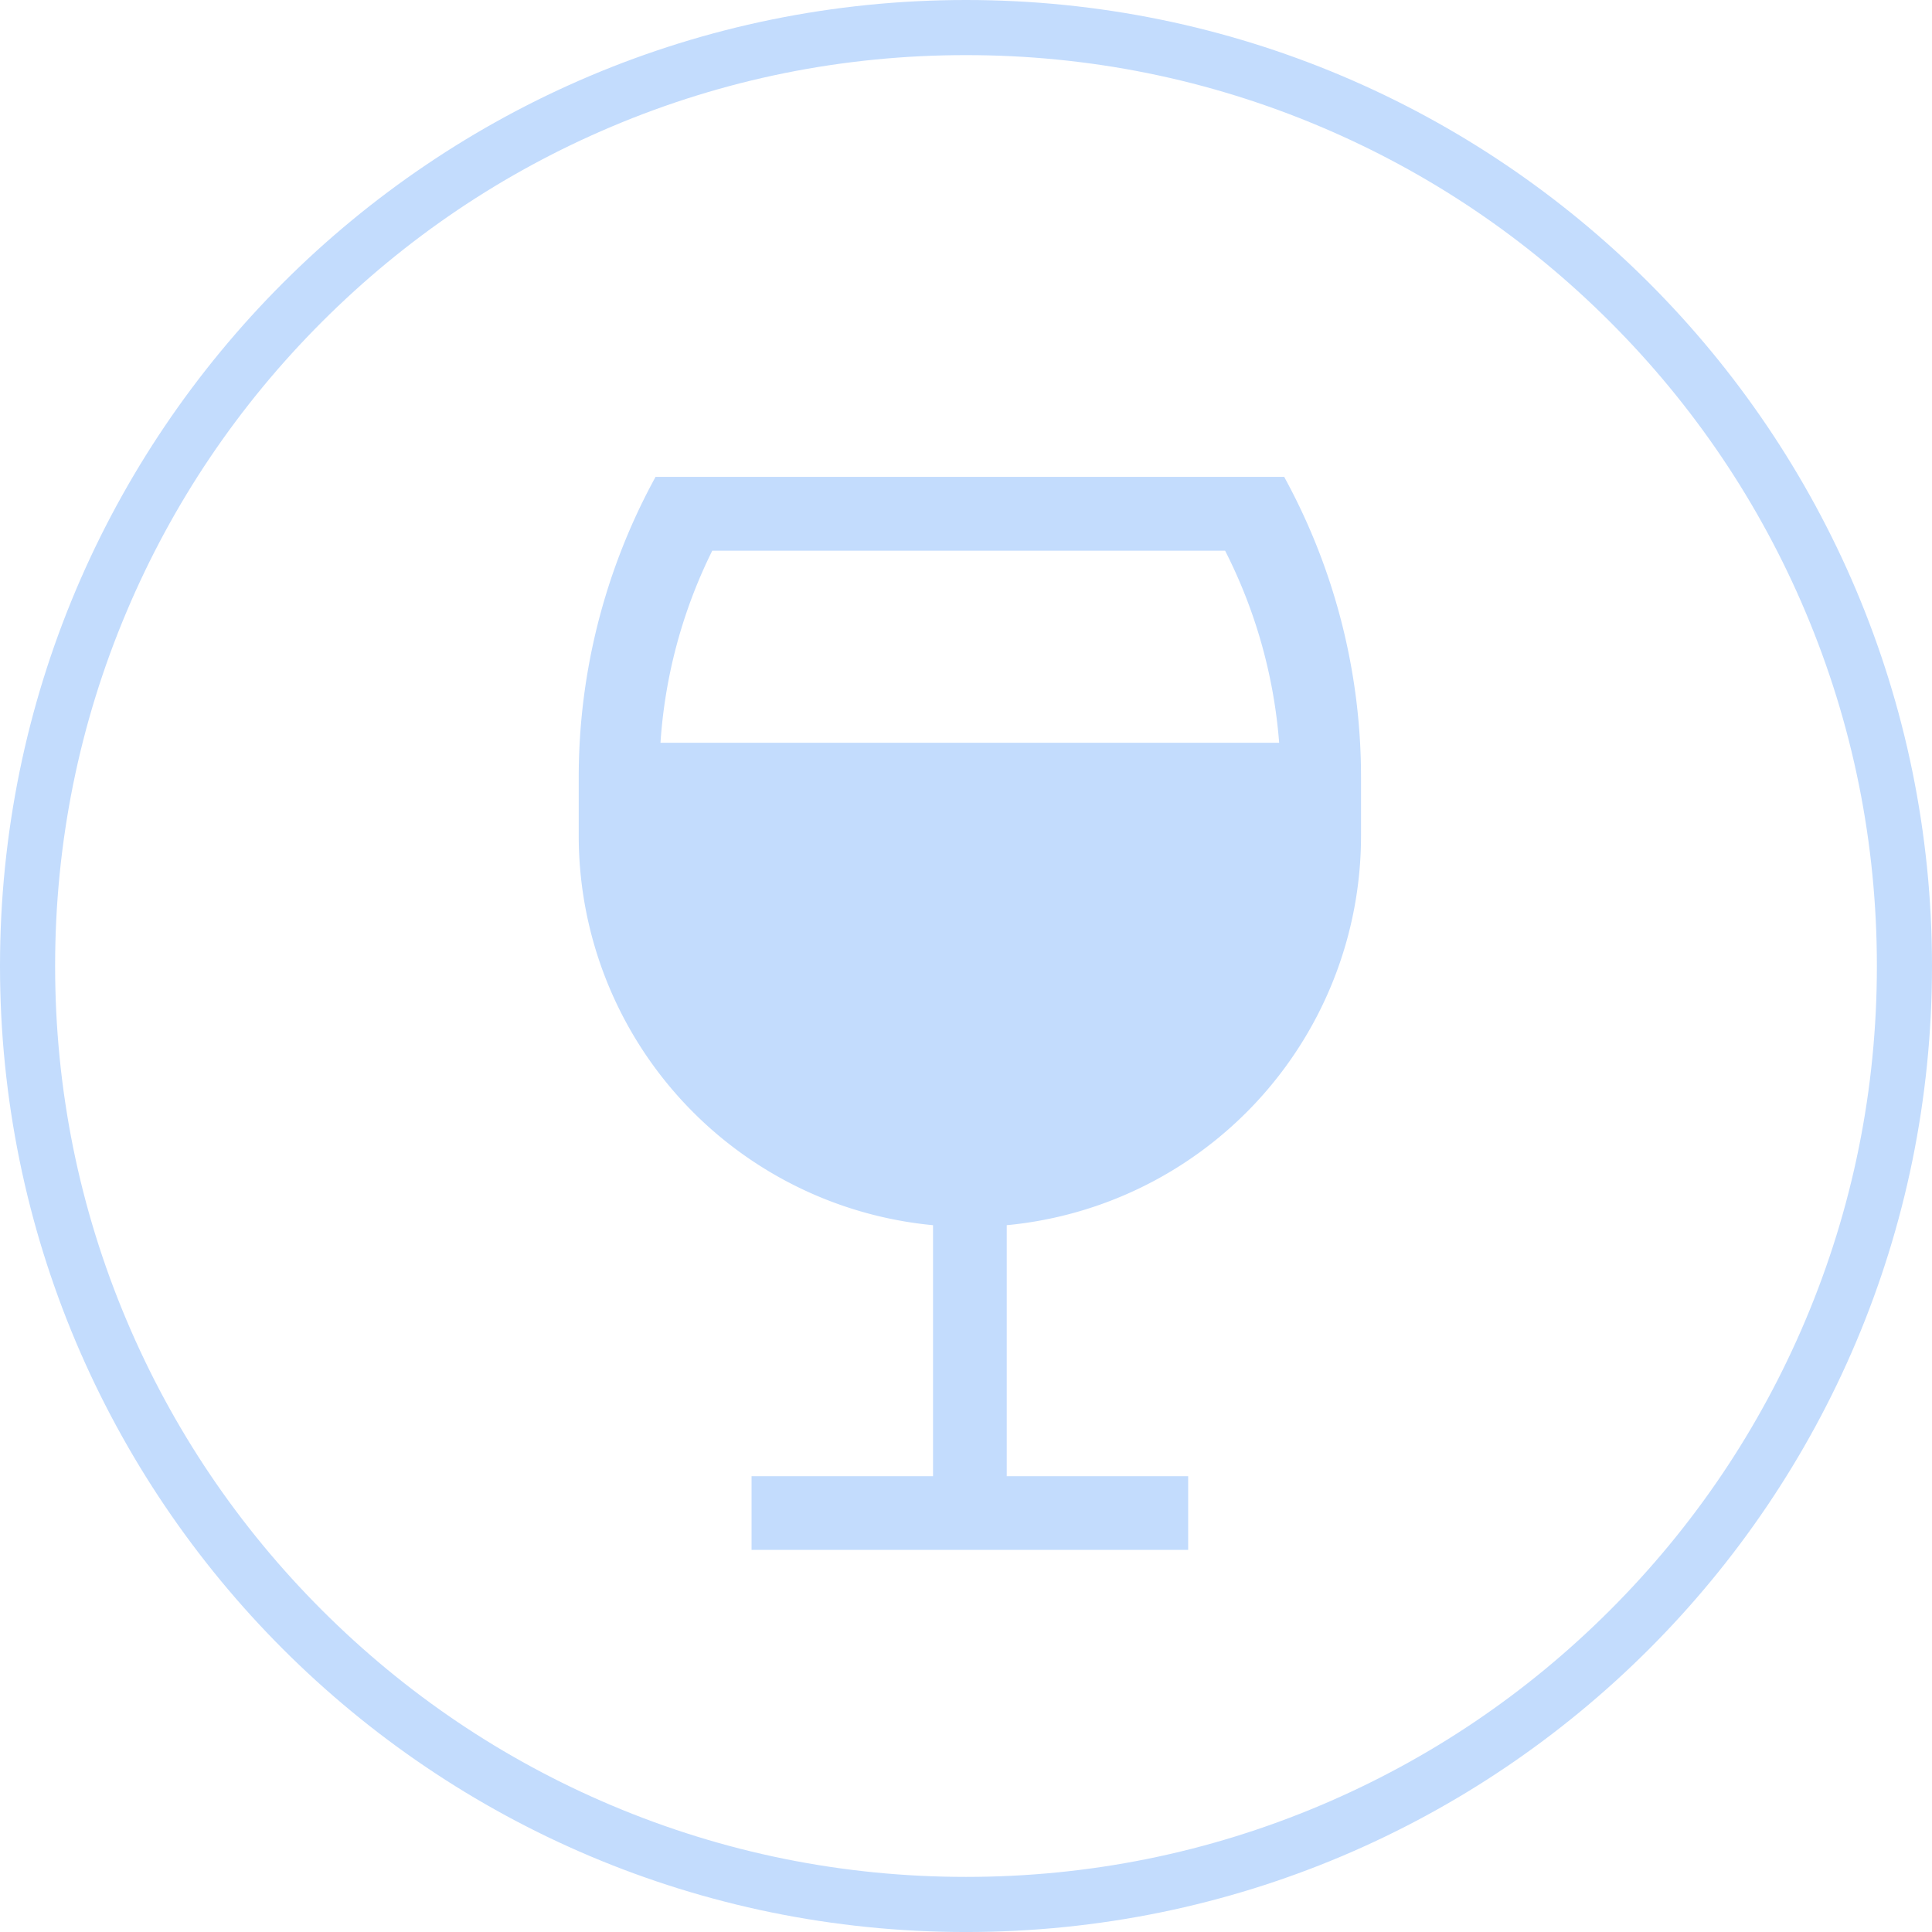 <svg xmlns="http://www.w3.org/2000/svg" width="105.158" height="105.158" viewBox="0 0 105.158 105.158">
  <g id="Group_534" data-name="Group 534" transform="translate(-2453 -2564.545)">
    <g id="Group_365" data-name="Group 365" transform="translate(992 611)">
      <g id="Group_308" data-name="Group 308" transform="translate(1461 1953.545)">
        <g id="Path_125" data-name="Path 125" transform="translate(0 0)" fill="none">
          <path d="M52.579,0A52.579,52.579,0,1,1,0,52.579,52.579,52.579,0,0,1,52.579,0Z" stroke="none"></path>
          <path d="M 52.579 3 C 45.885 3 39.392 4.31 33.282 6.895 C 27.378 9.392 22.076 12.967 17.521 17.521 C 12.967 22.076 9.392 27.378 6.895 33.282 C 4.31 39.392 3 45.885 3 52.579 C 3 59.274 4.31 65.766 6.895 71.877 C 9.392 77.78 12.967 83.083 17.521 87.637 C 22.076 92.191 27.378 95.767 33.282 98.264 C 39.392 100.848 45.885 102.159 52.579 102.159 C 59.274 102.159 65.766 100.848 71.877 98.264 C 77.78 95.767 83.083 92.191 87.637 87.637 C 92.191 83.083 95.766 77.78 98.263 71.877 C 100.848 65.766 102.158 59.274 102.158 52.579 C 102.158 45.885 100.848 39.392 98.263 33.282 C 95.766 27.378 92.191 22.076 87.637 17.521 C 83.083 12.967 77.78 9.392 71.877 6.895 C 65.766 4.31 59.274 3 52.579 3 M 52.579 0 C 81.618 0 105.158 23.541 105.158 52.579 C 105.158 81.618 81.618 105.159 52.579 105.159 C 23.54 105.159 0 81.618 0 52.579 C 0 23.541 23.54 0 52.579 0 Z" stroke="none" fill="#c3dcfd"></path>
        </g>
      </g>
      <g id="Group_467" data-name="Group 467" transform="translate(-1071.994 1777.119)">
        <path id="Path_372" data-name="Path 372" d="M2602.593,202.881h-33.619a33.5,33.5,0,0,0-3.98,15.837v3.2a20.791,20.791,0,0,0,19.284,20.735v16.789h3.012V242.653a20.79,20.79,0,0,0,19.284-20.735v-3.2A33.5,33.5,0,0,0,2602.593,202.881Zm-34.178,14.474a28.094,28.094,0,0,1,3.04-11.456h28.525a28.251,28.251,0,0,1,3.173,11.456Z" transform="translate(0 0)" fill="#c3dcfd" stroke="#c3dcfd" stroke-width="1"></path>
        <rect id="Rectangle_507" data-name="Rectangle 507" width="3.011" height="22.764" transform="translate(2574.401 260.286) rotate(-90)" fill="#c3dcfd" stroke="#c3dcfd" stroke-width="1"></rect>
      </g>
    </g>
  </g>
</svg>